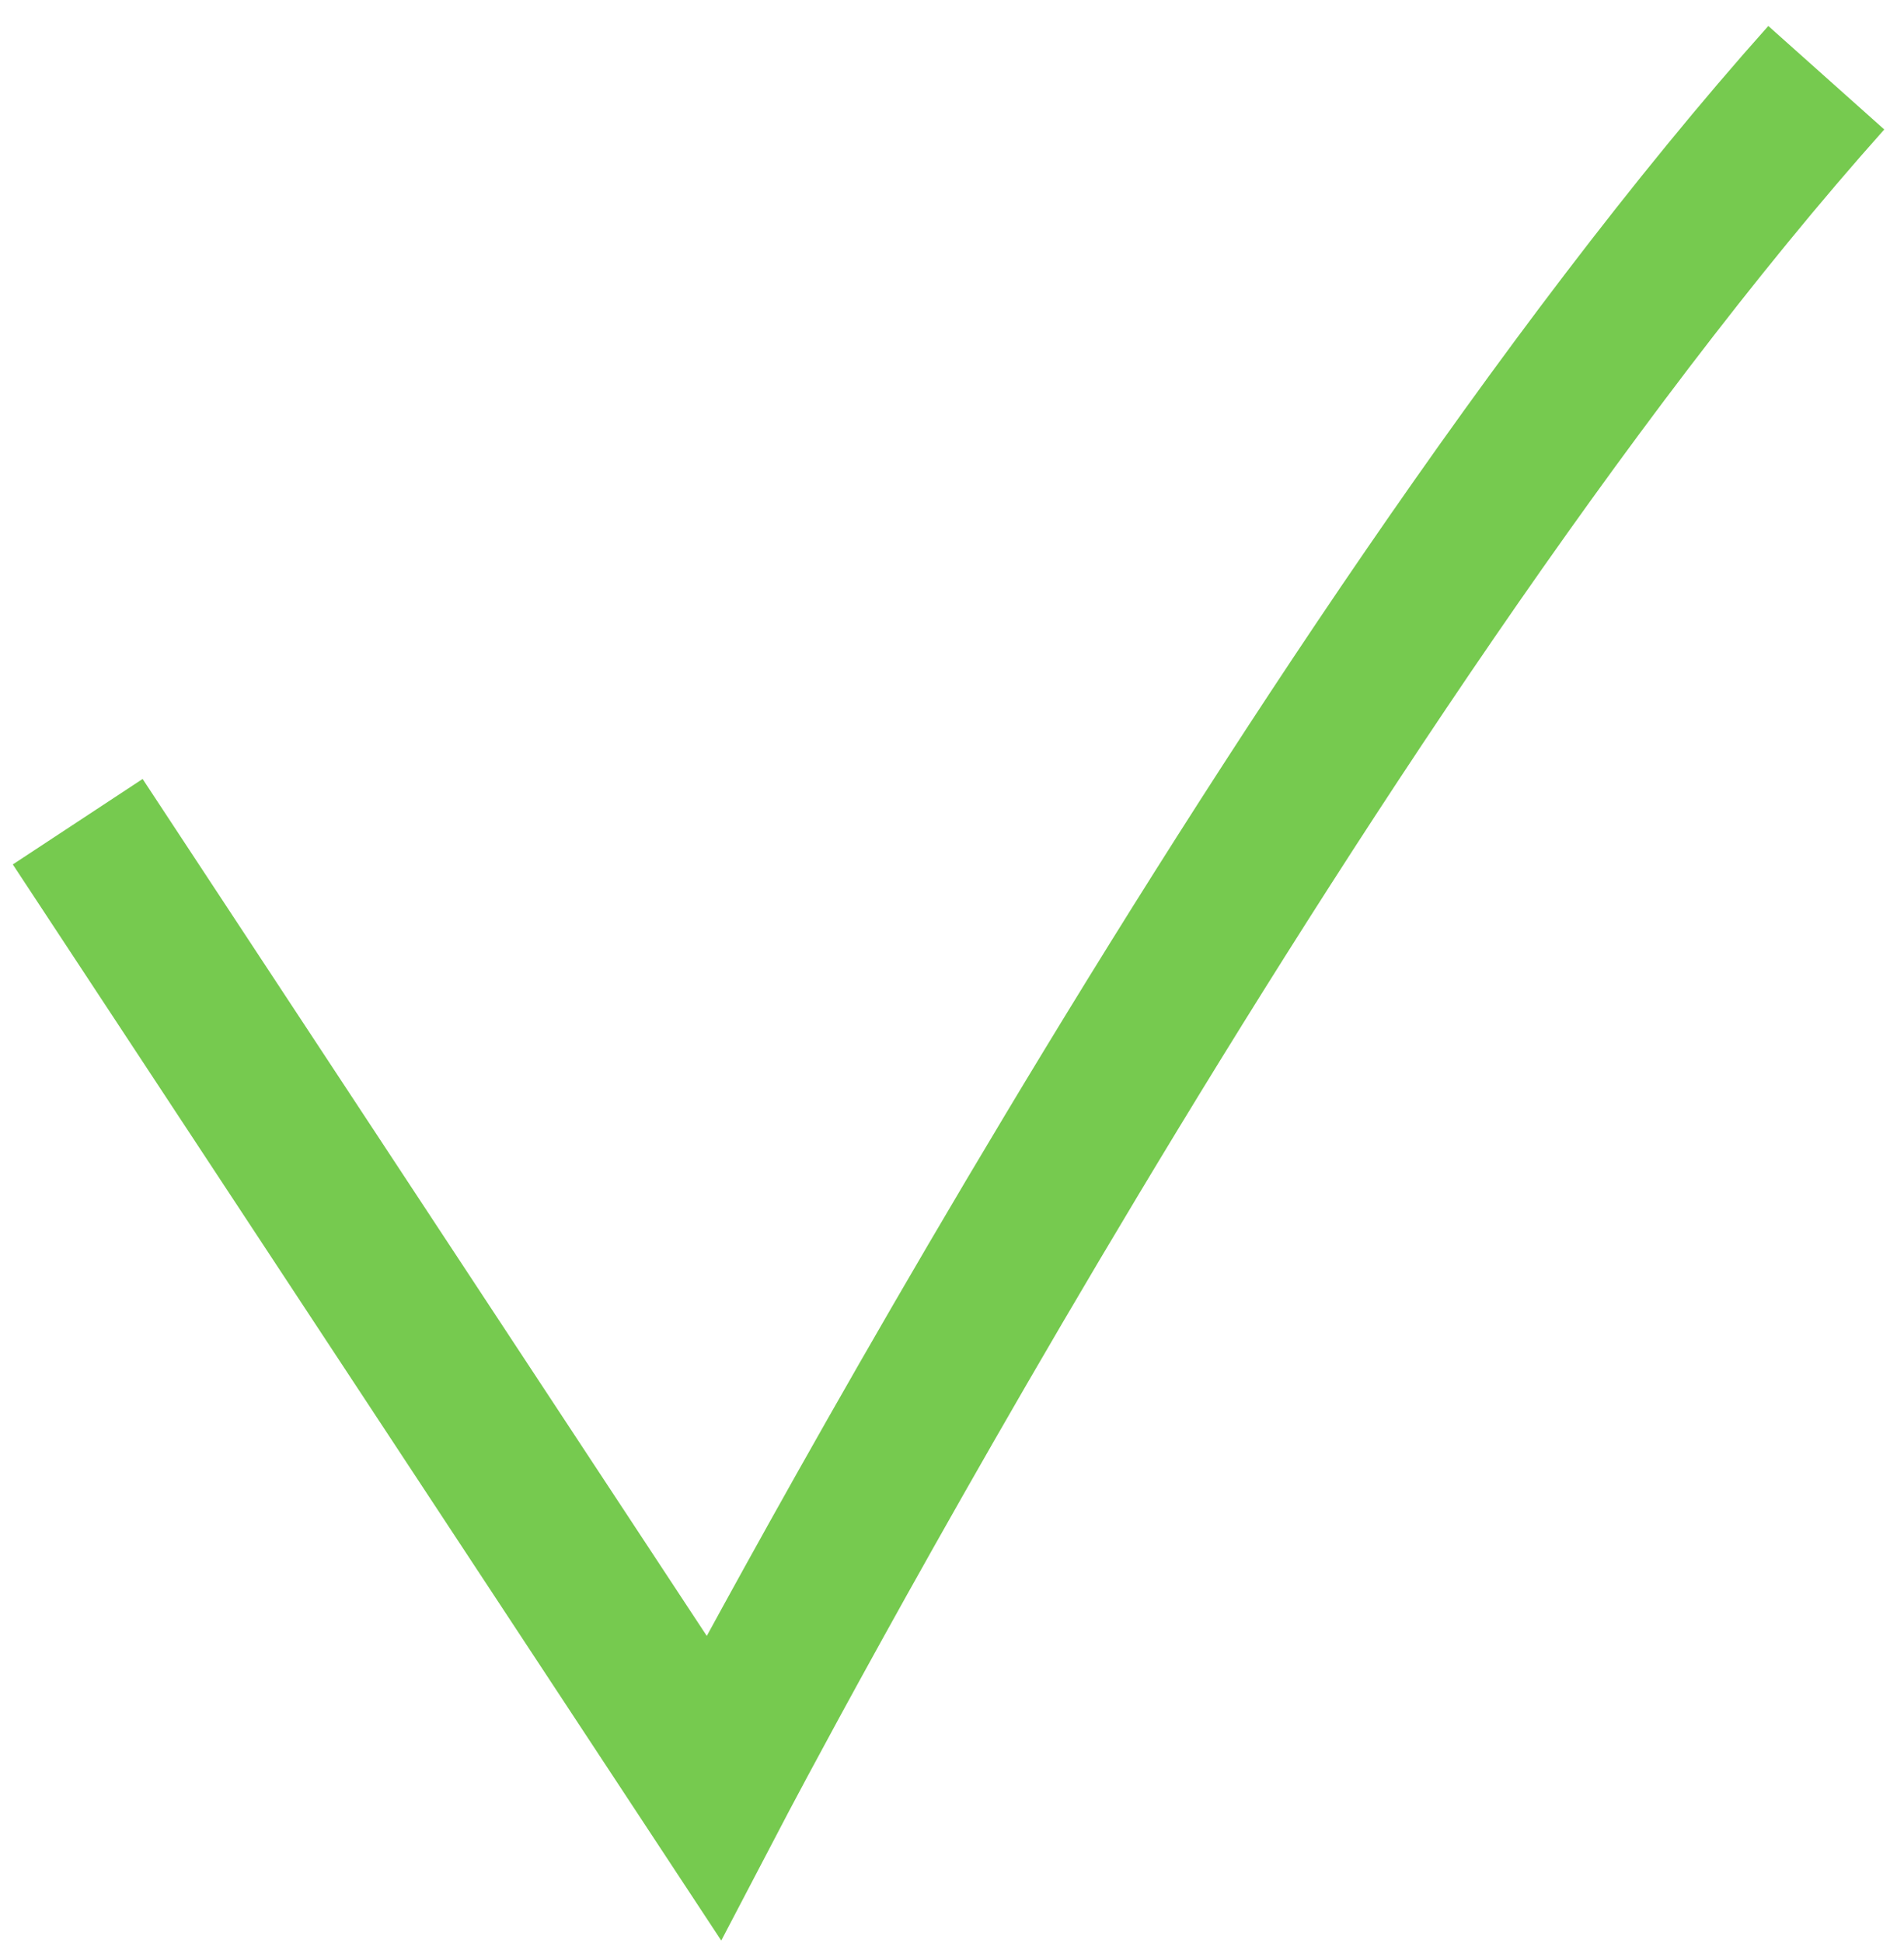 <?xml version="1.0" encoding="UTF-8"?> <svg xmlns="http://www.w3.org/2000/svg" width="49" height="50" viewBox="0 0 49 50" fill="none"><path d="M2 21.145L18.364 46C18.364 46 33.42 17.215 47 2" stroke="#76CA4F" stroke-width="4"></path></svg> 